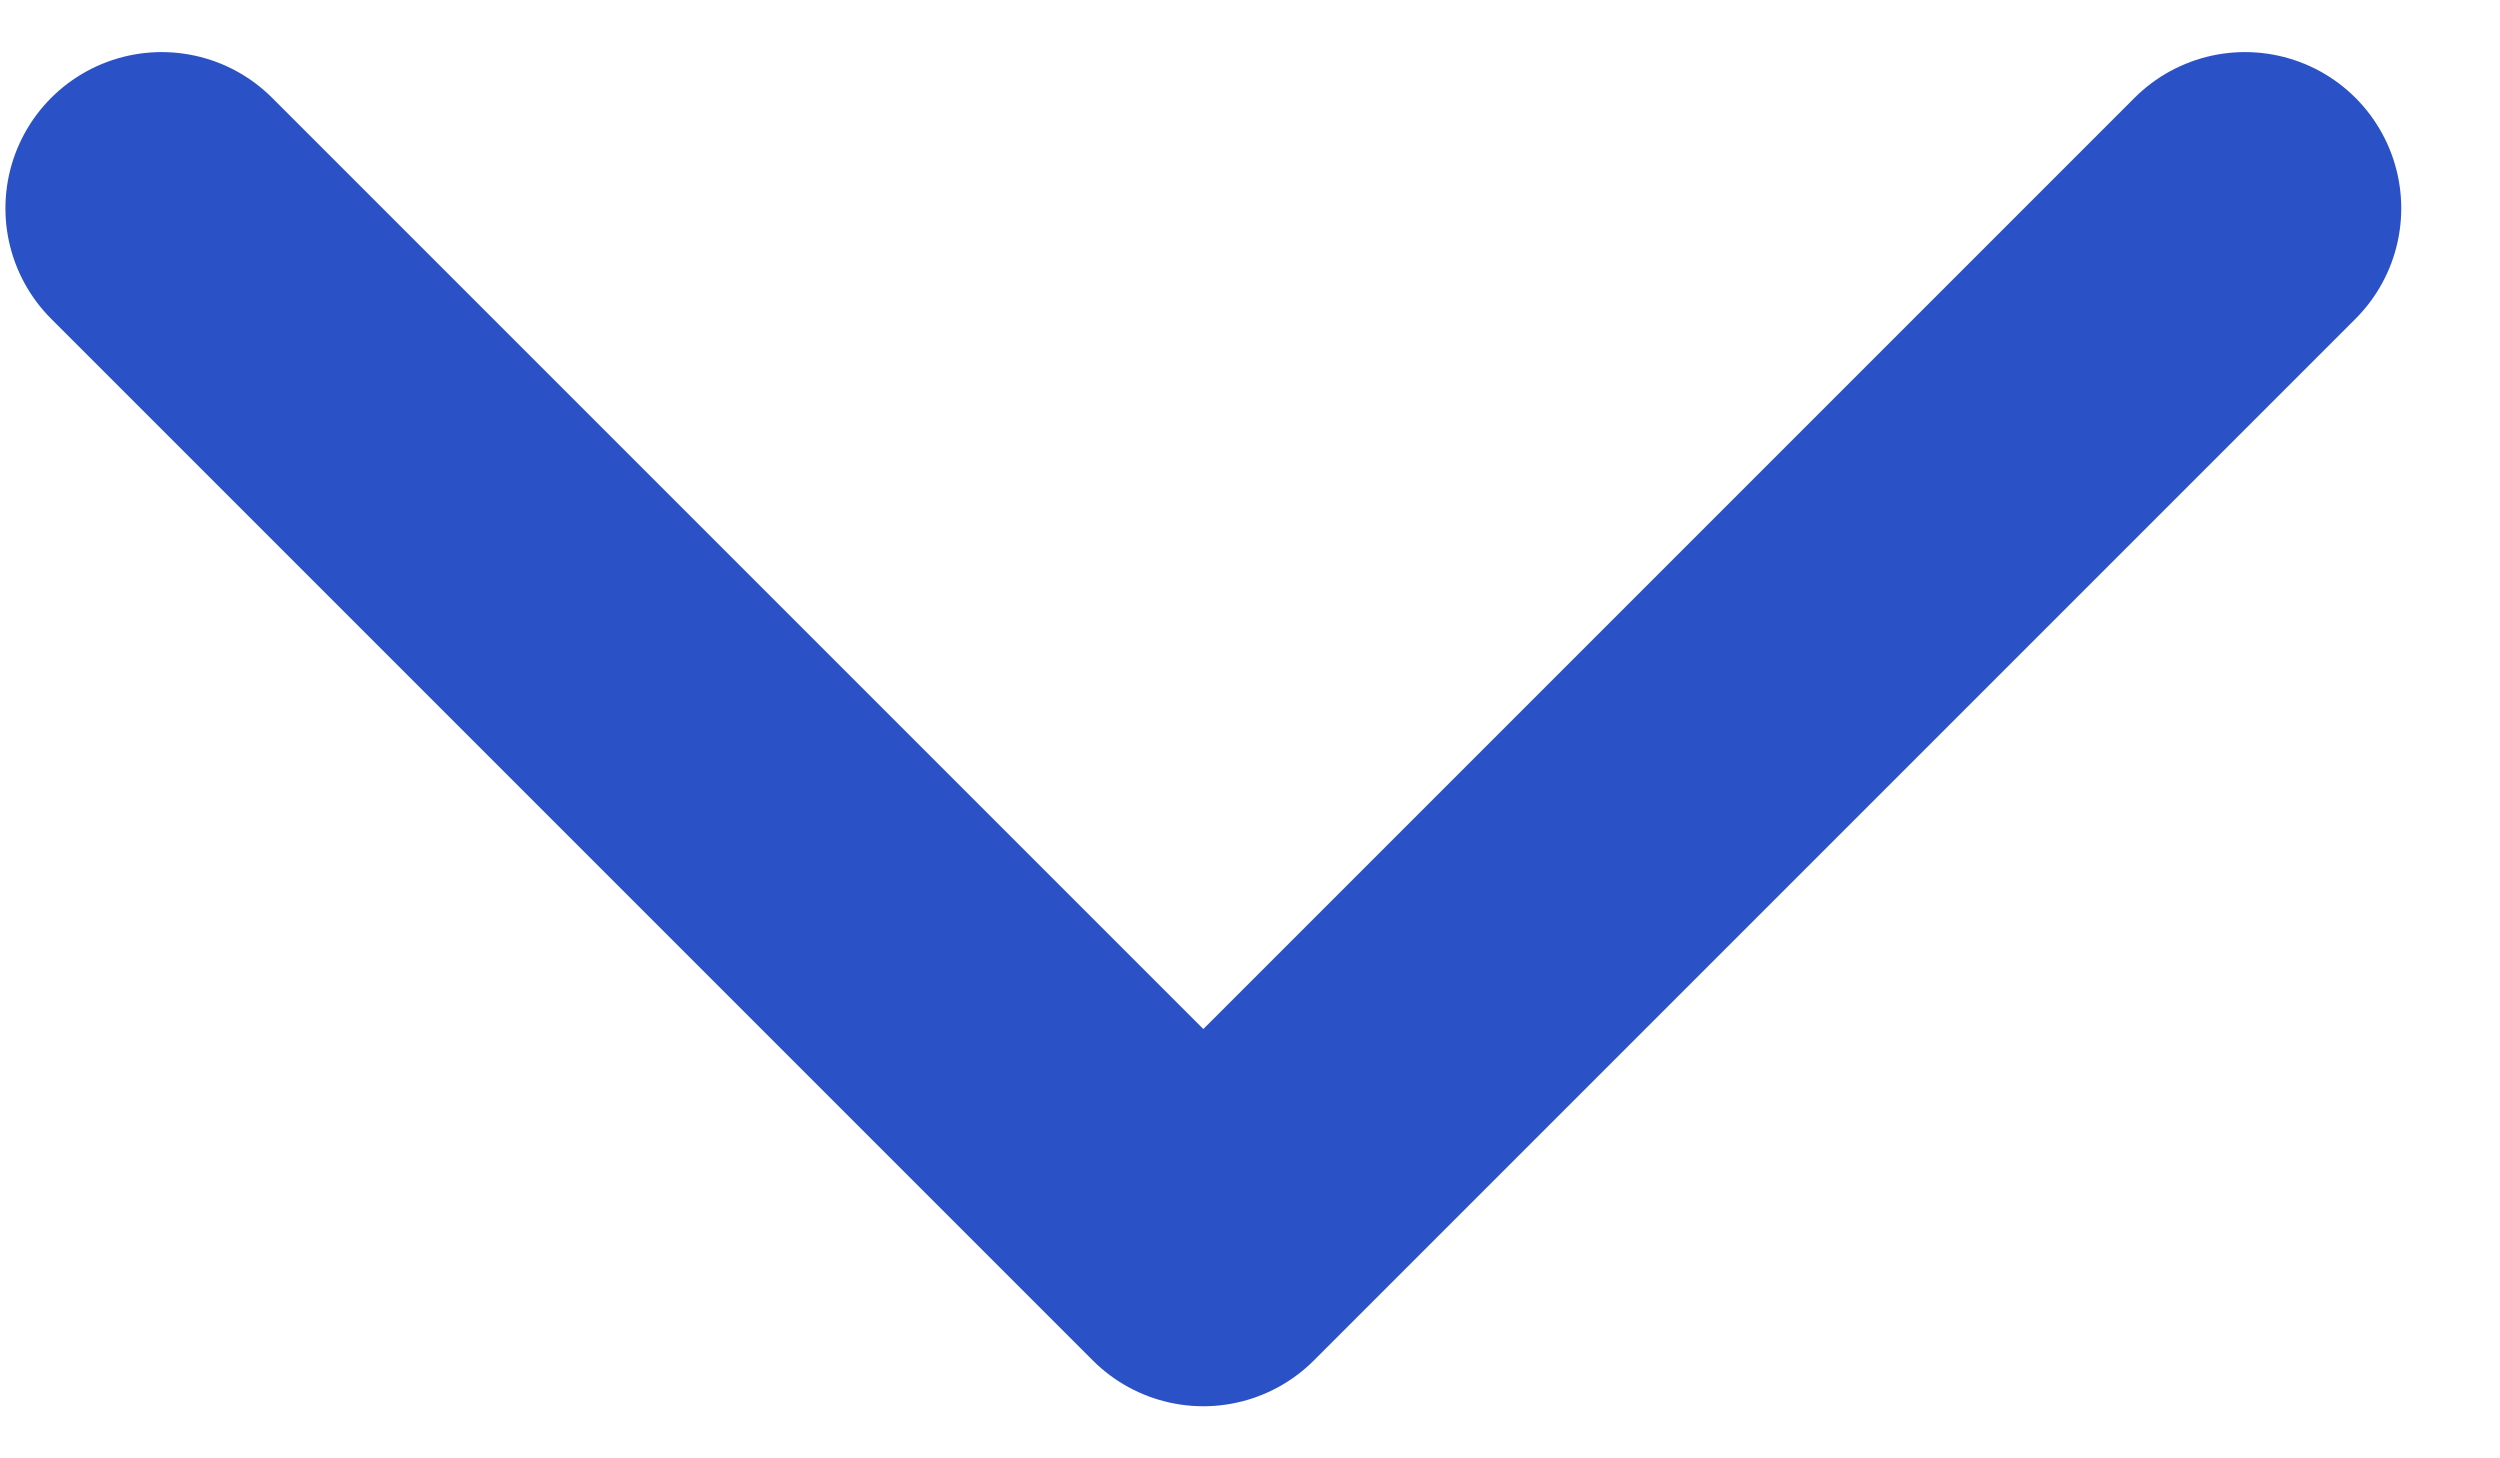 <svg width="12" height="7" viewBox="0 0 12 7" fill="none" xmlns="http://www.w3.org/2000/svg">
<path d="M10.776 1L5.776 6L0.776 1" stroke="#2A52C6" stroke-width="1.5" stroke-linecap="round" stroke-linejoin="round"/>
</svg>
